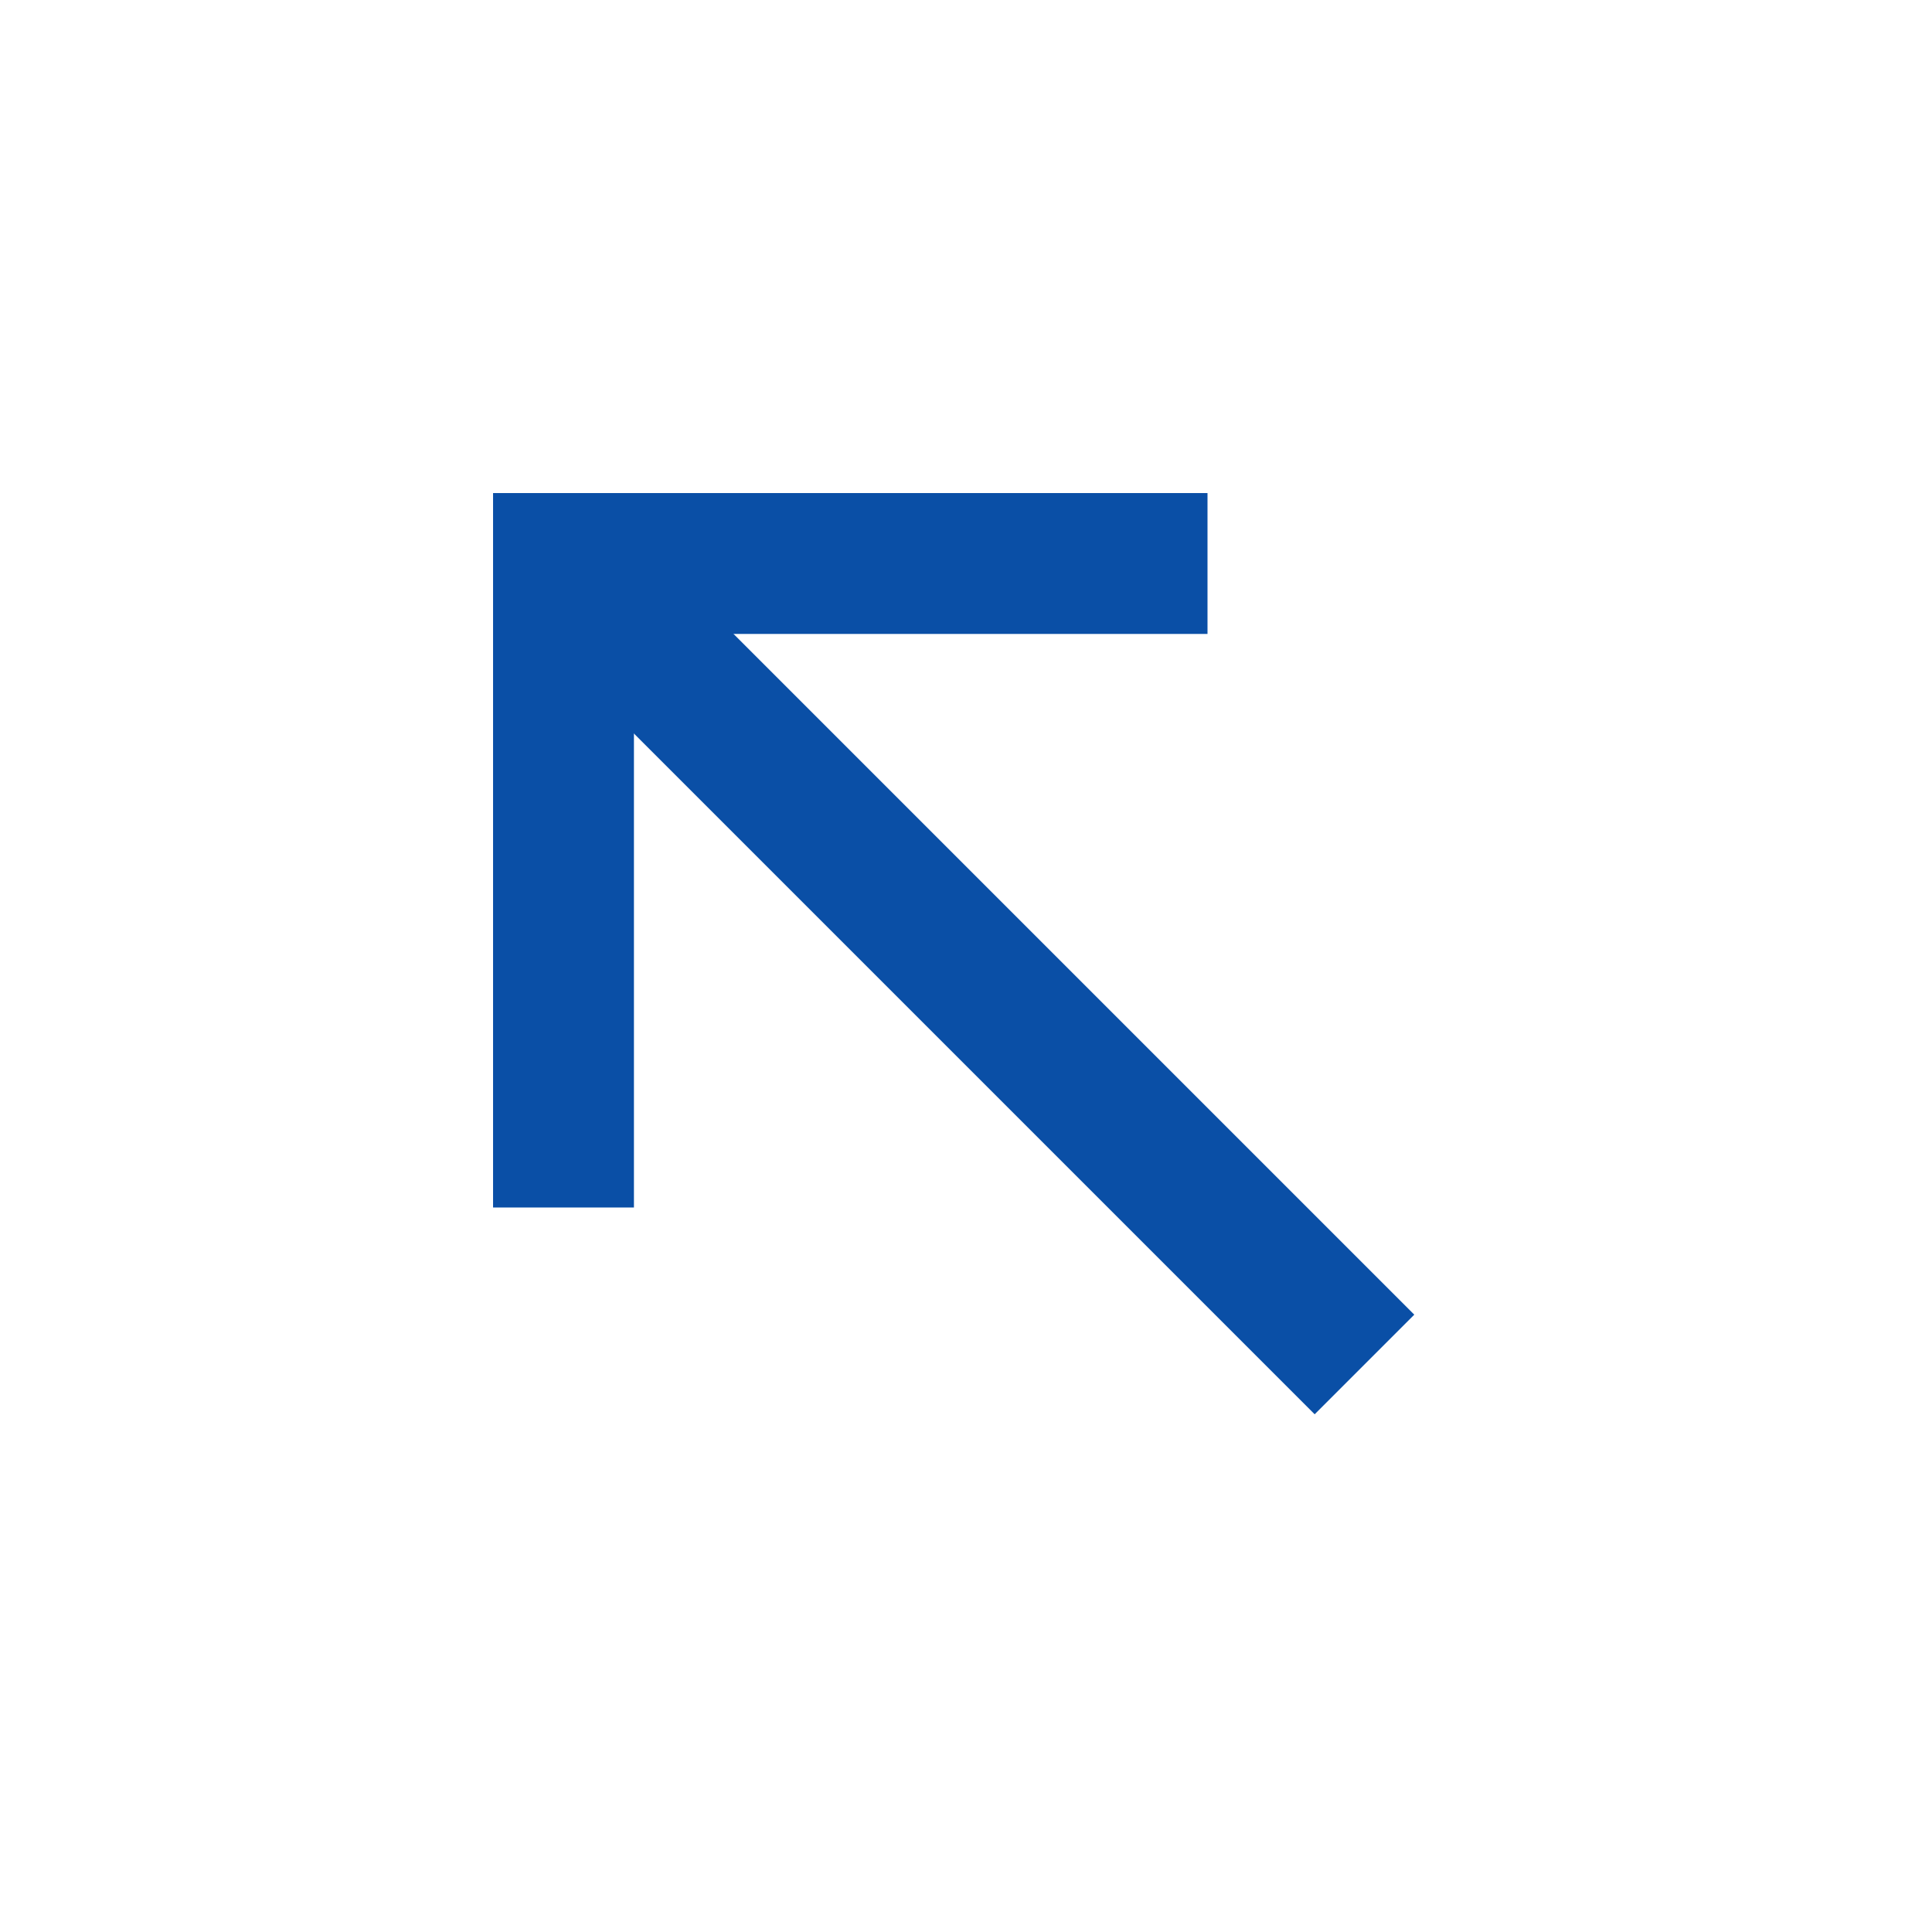 <svg width="24" height="24" viewBox="0 0 24 24" fill="none" xmlns="http://www.w3.org/2000/svg">
<path d="M7.64 7.64L16.95 16.95" stroke="#0A4FA6" stroke-width="1.75"/>
<path d="M15 7H7V15" stroke="#0A4FA6" stroke-width="1.75"/>
</svg>
